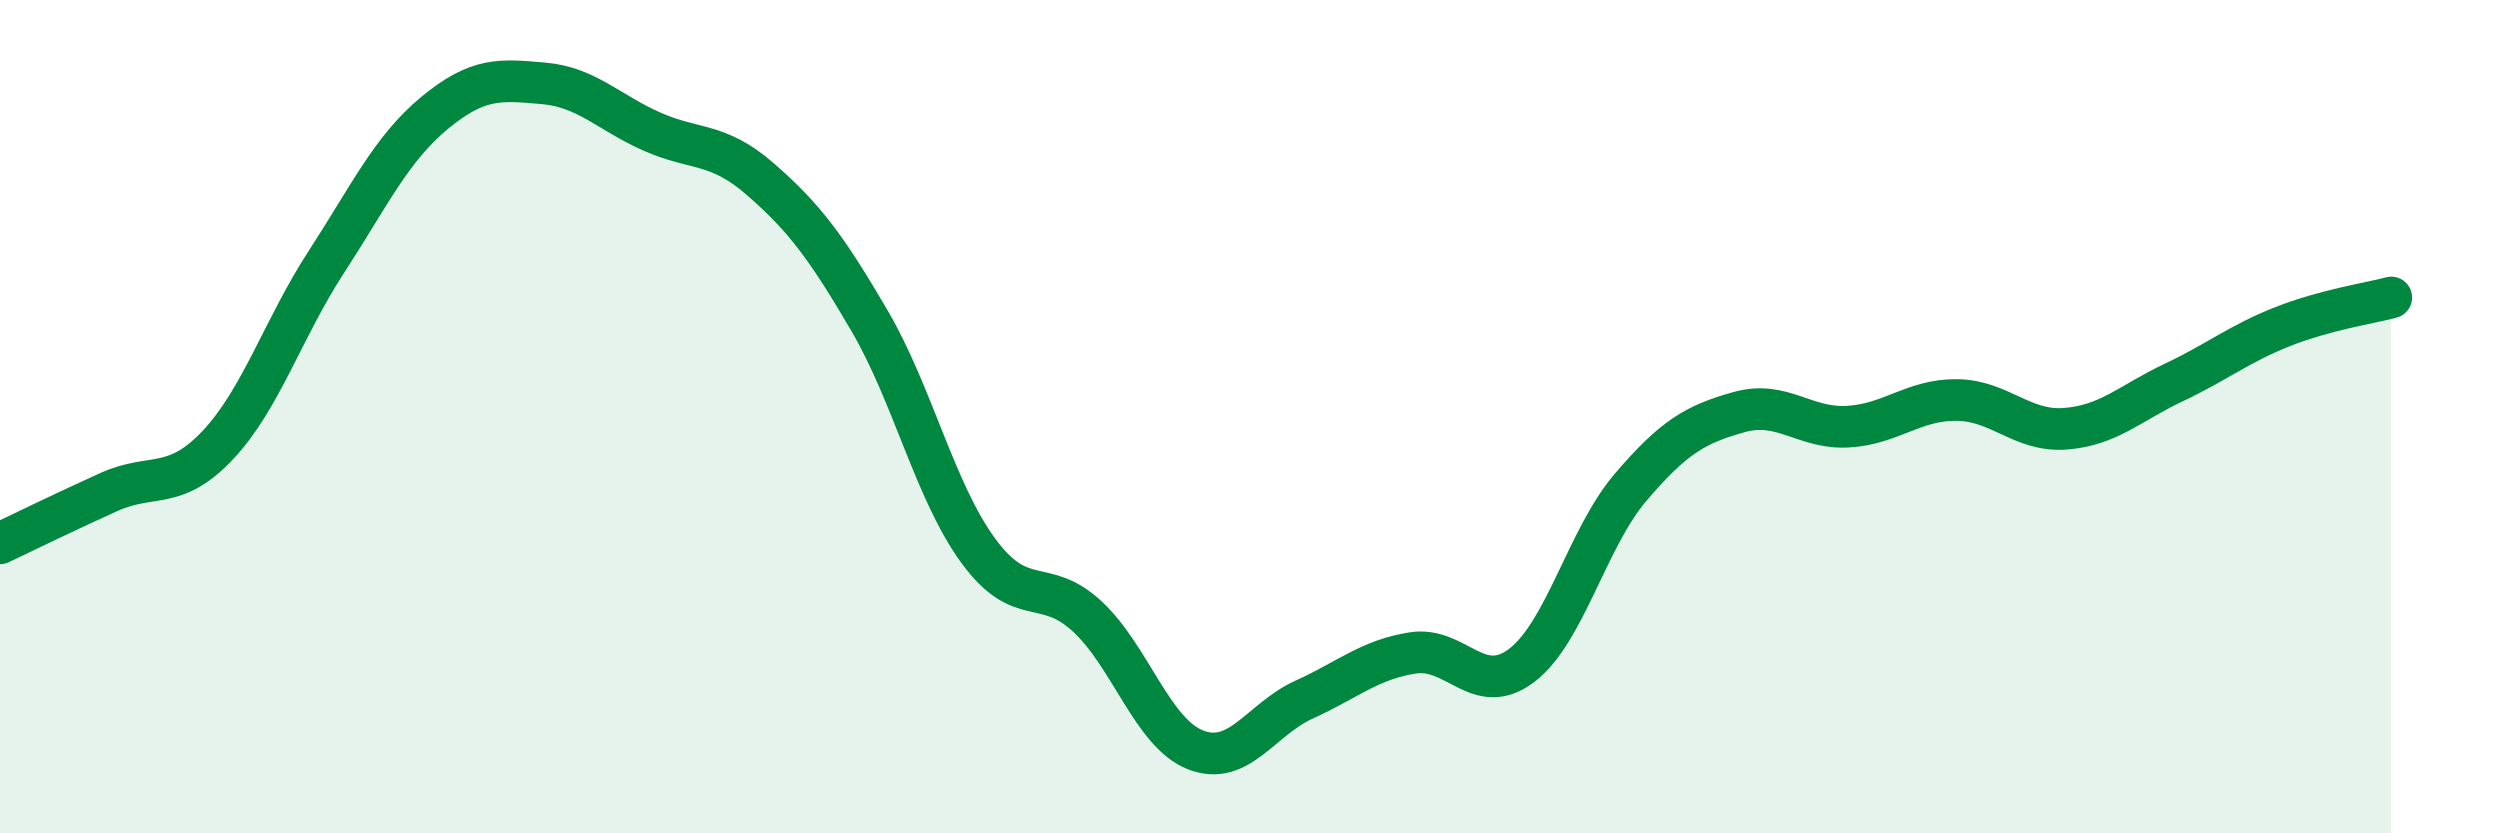 
    <svg width="60" height="20" viewBox="0 0 60 20" xmlns="http://www.w3.org/2000/svg">
      <path
        d="M 0,13.04 C 0.52,12.79 1.57,12.28 2.61,11.81 C 3.65,11.34 4.18,11.79 5.22,10.69 C 6.26,9.59 6.79,7.89 7.83,6.29 C 8.87,4.69 9.39,3.57 10.43,2.71 C 11.47,1.85 12,1.91 13.04,2 C 14.08,2.09 14.61,2.7 15.65,3.16 C 16.69,3.62 17.22,3.4 18.26,4.31 C 19.3,5.22 19.83,5.92 20.87,7.7 C 21.91,9.48 22.44,11.8 23.48,13.22 C 24.52,14.64 25.05,13.83 26.09,14.79 C 27.13,15.75 27.66,17.6 28.7,18 C 29.74,18.4 30.26,17.26 31.3,16.79 C 32.34,16.32 32.87,15.83 33.91,15.67 C 34.95,15.51 35.48,16.76 36.52,15.97 C 37.56,15.18 38.09,12.92 39.13,11.7 C 40.17,10.48 40.7,10.18 41.74,9.89 C 42.78,9.6 43.31,10.3 44.35,10.24 C 45.39,10.18 45.92,9.59 46.96,9.6 C 48,9.61 48.53,10.37 49.57,10.29 C 50.61,10.21 51.13,9.67 52.17,9.18 C 53.21,8.69 53.74,8.25 54.78,7.84 C 55.82,7.43 56.87,7.28 57.39,7.14L57.39 20L0 20Z"
        fill="#008740"
        opacity="0.1"
        stroke-linecap="round"
        stroke-linejoin="round"
      />
      <path
        d="M 0,13.04 C 0.52,12.79 1.57,12.28 2.61,11.81 C 3.65,11.34 4.18,11.79 5.22,10.69 C 6.26,9.59 6.79,7.89 7.83,6.29 C 8.87,4.69 9.39,3.57 10.43,2.71 C 11.47,1.85 12,1.91 13.04,2 C 14.08,2.09 14.61,2.7 15.65,3.16 C 16.69,3.62 17.22,3.4 18.26,4.31 C 19.3,5.22 19.83,5.92 20.87,7.7 C 21.91,9.48 22.44,11.8 23.48,13.22 C 24.52,14.64 25.05,13.83 26.09,14.79 C 27.13,15.75 27.66,17.6 28.7,18 C 29.74,18.4 30.26,17.26 31.3,16.79 C 32.34,16.32 32.87,15.83 33.91,15.67 C 34.95,15.51 35.48,16.76 36.52,15.97 C 37.56,15.18 38.09,12.92 39.13,11.7 C 40.17,10.48 40.7,10.18 41.74,9.89 C 42.78,9.6 43.31,10.3 44.35,10.24 C 45.39,10.18 45.92,9.59 46.96,9.6 C 48,9.61 48.53,10.37 49.57,10.29 C 50.61,10.21 51.13,9.67 52.17,9.18 C 53.21,8.69 53.74,8.25 54.78,7.84 C 55.82,7.43 56.87,7.28 57.39,7.14"
        stroke="#008740"
        stroke-width="1"
        fill="none"
        stroke-linecap="round"
        stroke-linejoin="round"
      />
    </svg>
  